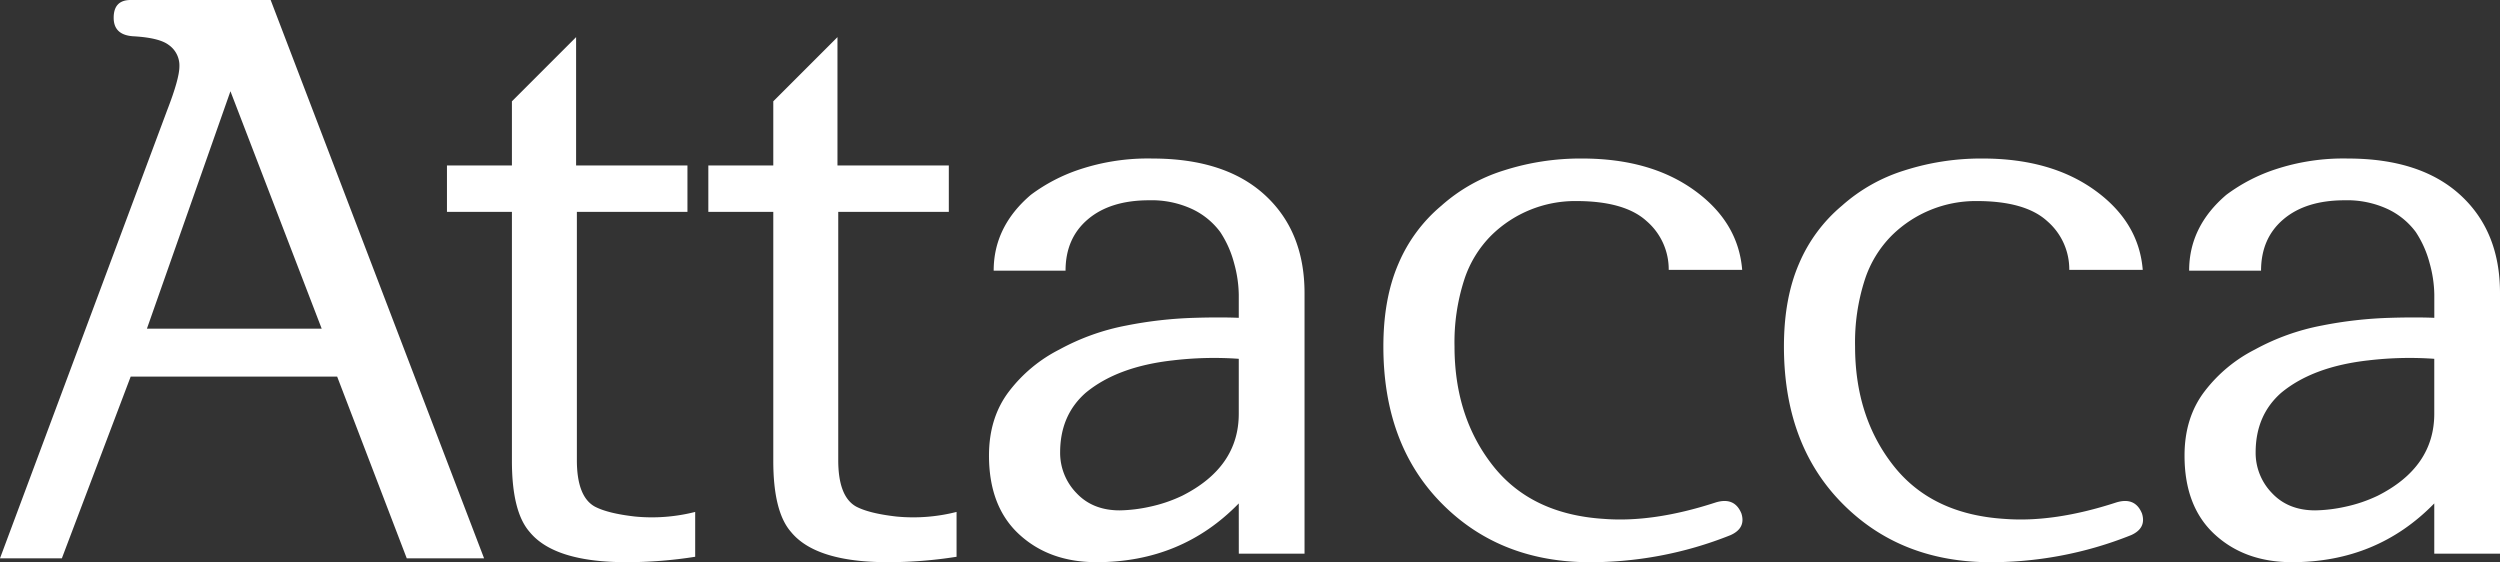 <svg xmlns="http://www.w3.org/2000/svg" viewBox="0 0 646.59 145.41"><rect x="0" y="0" width="646.59" height="145.41" fill="#333333" stroke="none"/><defs><style>.cls-1{fill:#fff;}</style></defs><g id="레이어_2" data-name="레이어 2"><g id="레이어_1-2" data-name="레이어 1"><path class="cls-1" d="M43.2,28.6q3.19-8.21,3.2-11.4a6.48,6.48,0,0,0-2.8-5.6q-2.4-1.8-8.8-2.2-5.4-.2-5.4-4.8T33.8,0H70l55.2,144.4h-20l-18-47H33.8L16,144.4H0ZM38,85H83.2L59.6,23.6Z"/><path class="cls-1" d="M179.8,144a113.55,113.55,0,0,1-17.8,1.4q-18.6,0-25-7.8-4.6-5.21-4.6-18.4V54.8H115.6v-12h16.8V26.2L149,9.6V42.8h28.8v12H149.2V119q0,9.41,4.6,12,3.39,1.8,10.5,2.6a45.31,45.31,0,0,0,15.5-1.2Z"/><path class="cls-1" d="M247.4,144a113.55,113.55,0,0,1-17.8,1.4q-18.6,0-25-7.8-4.6-5.21-4.6-18.4V54.8H183.2v-12H200V26.2L216.6,9.6V42.8h28.8v12H216.8V119q0,9.41,4.6,12,3.39,1.8,10.5,2.6a45.31,45.31,0,0,0,15.5-1.2Z"/><path class="cls-1" d="M320.39,130.2q-14.79,15.2-36.8,15.2-12.19,0-20-7.2t-7.8-20.4q0-9.8,5.2-16.6a38,38,0,0,1,13-10.8,59,59,0,0,1,17.3-6.2,106.29,106.29,0,0,1,17.7-2q6.6-.2,11.4,0v-6a31.77,31.77,0,0,0-1.2-8.1,27,27,0,0,0-3.6-8.1,19.23,19.23,0,0,0-7.2-5.9,24.87,24.87,0,0,0-11.2-2.3q-10,0-15.8,4.9T275.59,70H257q0-11.4,9.6-19.6a44.34,44.34,0,0,1,12.7-6.6A56,56,0,0,1,298,41q18.81,0,29.1,9.4t10.3,25.4v67.4h-17Zm0-37.4a90.56,90.56,0,0,0-17,.4q-14.4,1.6-22.6,8.4-6.6,5.81-6.6,15.4a14.9,14.9,0,0,0,4.2,10.5q4.2,4.5,11.2,4.5a38.73,38.73,0,0,0,7.6-.9,37.58,37.58,0,0,0,8.6-2.9q14.61-7.39,14.6-21.2Z"/><path class="cls-1" d="M447.59,138.4a97.64,97.64,0,0,1-37.6,7q-22.8-.41-37.5-15.6t-14.7-40.2q0-12.4,3.9-21.4a39.79,39.79,0,0,1,11.1-15,43.81,43.81,0,0,1,16.1-9.1,64.93,64.93,0,0,1,20.3-3.1q17.6,0,29,8.2t12.4,20.6h-19a16.45,16.45,0,0,0-5.7-12.6q-5.7-5.21-18.3-5.2a30.91,30.91,0,0,0-21.8,8.8,28.75,28.75,0,0,0-7.1,11.6,52.51,52.51,0,0,0-2.5,17.2q0,18.2,9.9,30.8t28.7,13.8q12.79,1,28.8-4.2,5-1.6,6.8,2.8Q451.59,136.6,447.59,138.4Z"/><path class="cls-1" d="M551.19,138.4a97.64,97.64,0,0,1-37.6,7q-22.8-.41-37.5-15.6t-14.7-40.2q0-12.4,3.9-21.4a39.79,39.79,0,0,1,11.1-15,43.81,43.81,0,0,1,16.1-9.1,64.93,64.93,0,0,1,20.3-3.1q17.6,0,29,8.2t12.4,20.6h-19a16.45,16.45,0,0,0-5.7-12.6q-5.7-5.21-18.3-5.2a30.91,30.91,0,0,0-21.8,8.8,28.75,28.75,0,0,0-7.1,11.6,52.51,52.51,0,0,0-2.5,17.2q0,18.2,9.9,30.8t28.7,13.8q12.79,1,28.8-4.2,5-1.6,6.8,2.8Q555.19,136.6,551.19,138.4Z"/><path class="cls-1" d="M629.59,130.2q-14.8,15.2-36.8,15.2-12.19,0-20-7.2T565,117.8q0-9.8,5.2-16.6a38,38,0,0,1,13-10.8,58.93,58.93,0,0,1,17.3-6.2,106.29,106.29,0,0,1,17.7-2q6.6-.2,11.4,0v-6a31.77,31.77,0,0,0-1.2-8.1,27,27,0,0,0-3.6-8.1,19.23,19.23,0,0,0-7.2-5.9,24.9,24.9,0,0,0-11.2-2.3q-10,0-15.8,4.9T584.79,70h-18.6q0-11.4,9.6-19.6a44.34,44.34,0,0,1,12.7-6.6,56,56,0,0,1,18.7-2.8q18.79,0,29.1,9.4t10.3,25.4v67.4h-17Zm0-37.4a90.56,90.56,0,0,0-17,.4q-14.4,1.6-22.6,8.4-6.6,5.81-6.6,15.4a14.9,14.9,0,0,0,4.2,10.5q4.2,4.5,11.2,4.5a38.73,38.73,0,0,0,7.6-.9,37.58,37.58,0,0,0,8.6-2.9q14.6-7.39,14.6-21.2Z"/></g></g></svg>